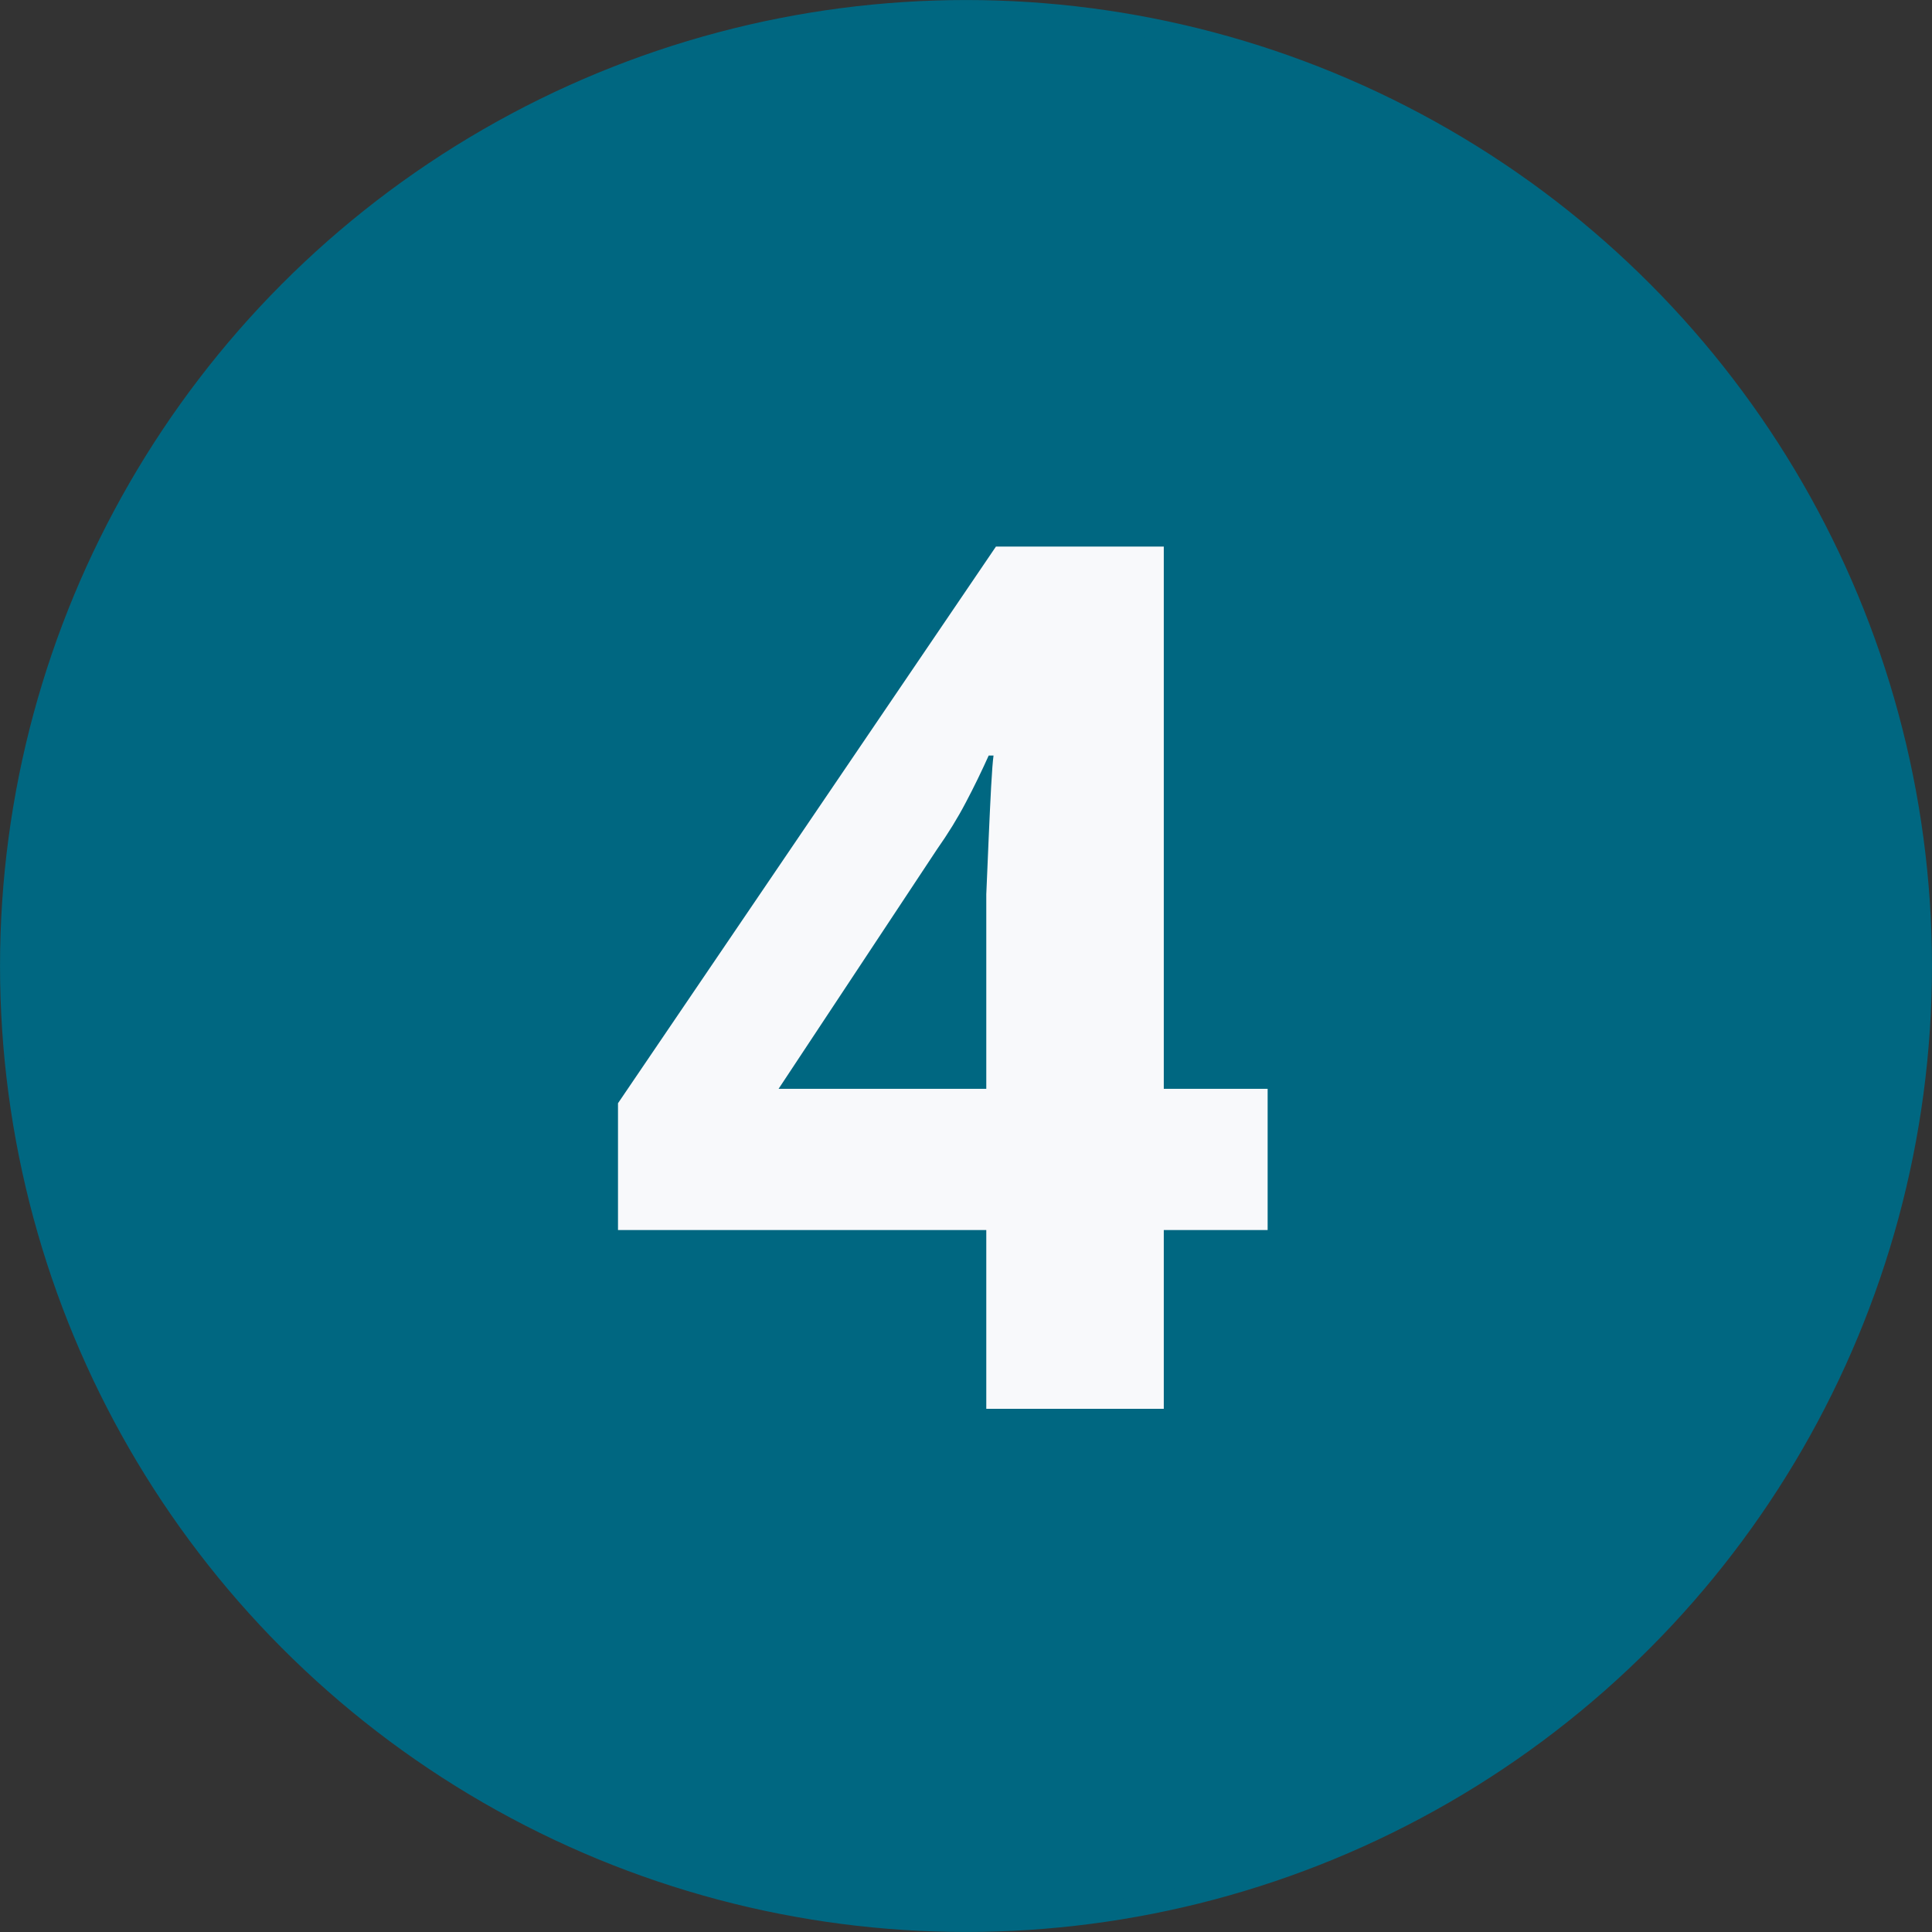 <svg xmlns="http://www.w3.org/2000/svg" width="32" height="32" viewBox="0 0 32 32" fill="none"><rect x="0" y="0" width="32" height="32" fill="#333333" stroke="none"/><circle cx="16" cy="16" r="15.833" fill="#006781" stroke="#006781" stroke-width="0.333"></circle><path d="M20.996 20.373H19.276V23.334H16.336V20.373H10.236V18.273L16.496 9.053H19.276V18.034H20.996V20.373ZM16.336 15.614C16.336 15.387 16.336 15.12 16.336 14.813C16.35 14.493 16.363 14.18 16.376 13.873C16.39 13.553 16.403 13.274 16.416 13.034C16.43 12.78 16.443 12.607 16.456 12.514H16.376C16.256 12.78 16.13 13.04 15.996 13.293C15.863 13.547 15.703 13.807 15.516 14.073L12.896 18.034H16.336V15.614Z" fill="#F8F9FB"></path></svg>